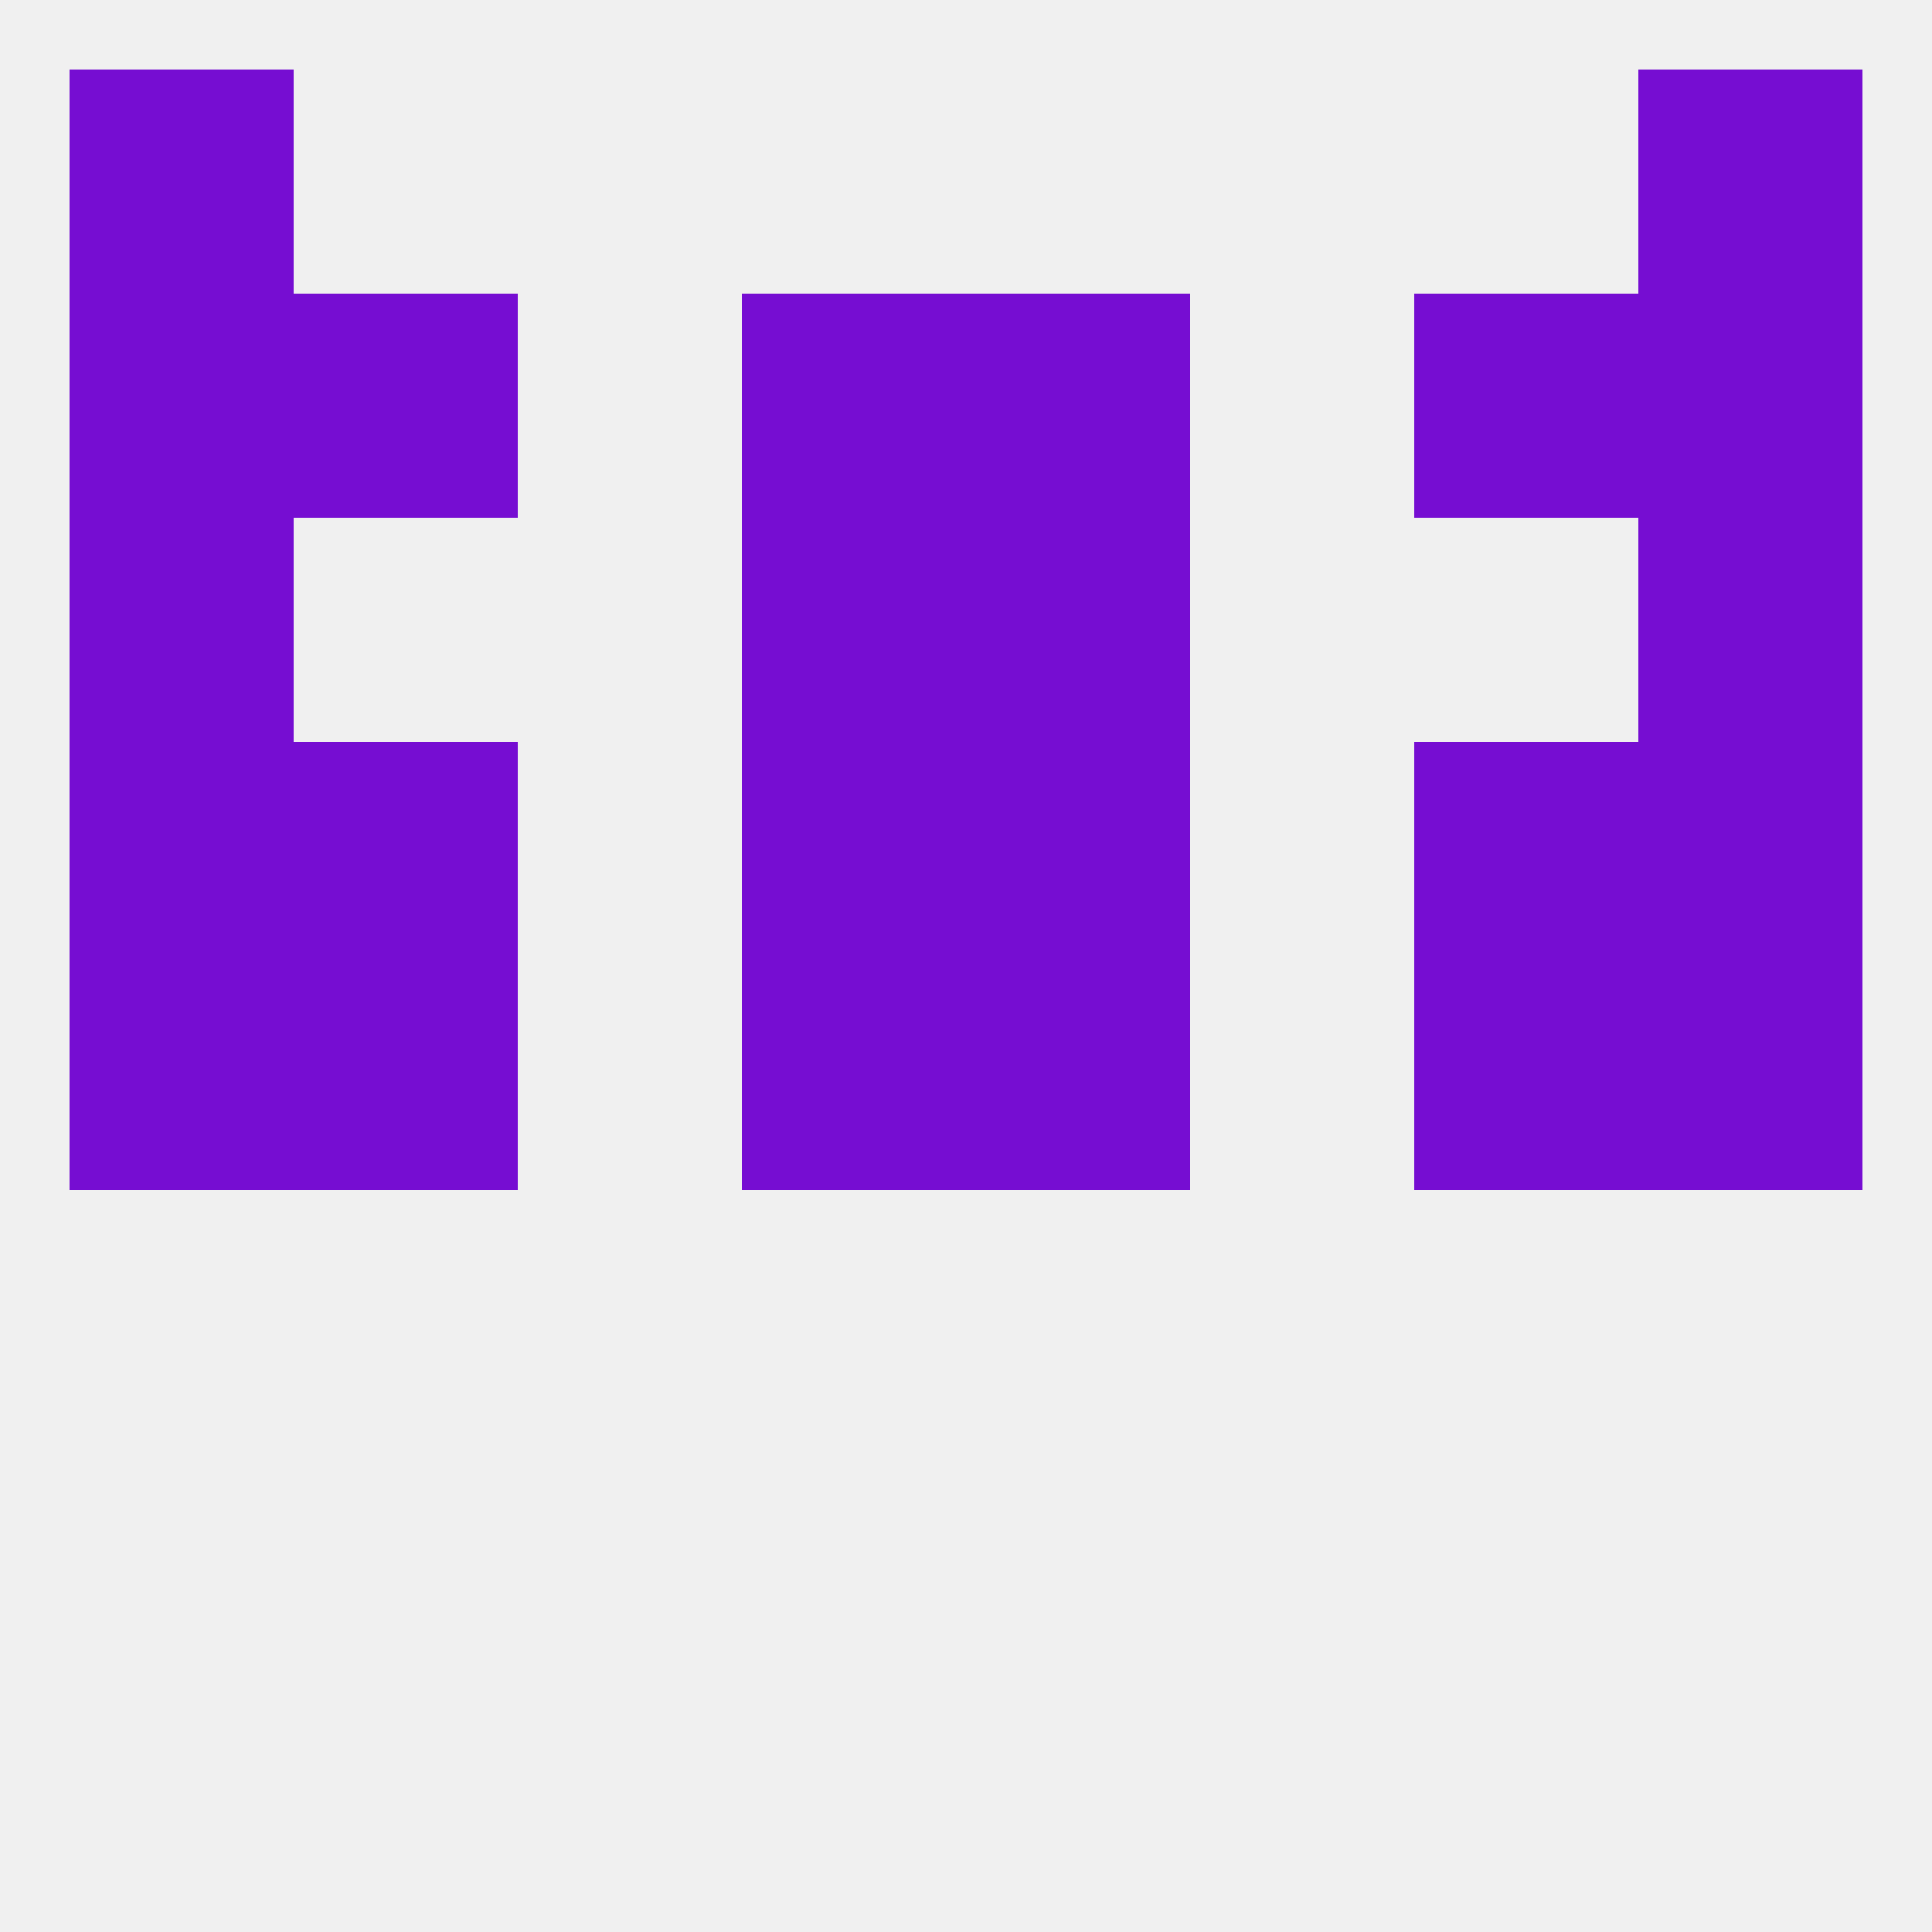 
<!--   <?xml version="1.0"?> -->
<svg version="1.1" baseprofile="full" xmlns="http://www.w3.org/2000/svg" xmlns:xlink="http://www.w3.org/1999/xlink" xmlns:ev="http://www.w3.org/2001/xml-events" width="250" height="250" viewBox="0 0 250 250" >
	<rect width="100%" height="100%" fill="rgba(240,240,240,255)"/>

	<rect x="38" y="96" width="29" height="29" fill="rgba(118,13,210,255)"/>
	<rect x="183" y="96" width="29" height="29" fill="rgba(118,13,210,255)"/>
	<rect x="9" y="96" width="29" height="29" fill="rgba(118,13,210,255)"/>
	<rect x="212" y="96" width="29" height="29" fill="rgba(118,13,210,255)"/>
	<rect x="96" y="96" width="29" height="29" fill="rgba(118,13,210,255)"/>
	<rect x="125" y="96" width="29" height="29" fill="rgba(118,13,210,255)"/>
	<rect x="38" y="125" width="29" height="29" fill="rgba(118,13,210,255)"/>
	<rect x="183" y="125" width="29" height="29" fill="rgba(118,13,210,255)"/>
	<rect x="96" y="125" width="29" height="29" fill="rgba(118,13,210,255)"/>
	<rect x="125" y="125" width="29" height="29" fill="rgba(118,13,210,255)"/>
	<rect x="9" y="125" width="29" height="29" fill="rgba(118,13,210,255)"/>
	<rect x="212" y="125" width="29" height="29" fill="rgba(118,13,210,255)"/>
	<rect x="96" y="67" width="29" height="29" fill="rgba(118,13,210,255)"/>
	<rect x="125" y="67" width="29" height="29" fill="rgba(118,13,210,255)"/>
	<rect x="9" y="67" width="29" height="29" fill="rgba(118,13,210,255)"/>
	<rect x="212" y="67" width="29" height="29" fill="rgba(118,13,210,255)"/>
	<rect x="212" y="38" width="29" height="29" fill="rgba(118,13,210,255)"/>
	<rect x="38" y="38" width="29" height="29" fill="rgba(118,13,210,255)"/>
	<rect x="183" y="38" width="29" height="29" fill="rgba(118,13,210,255)"/>
	<rect x="96" y="38" width="29" height="29" fill="rgba(118,13,210,255)"/>
	<rect x="125" y="38" width="29" height="29" fill="rgba(118,13,210,255)"/>
	<rect x="9" y="38" width="29" height="29" fill="rgba(118,13,210,255)"/>
	<rect x="9" y="9" width="29" height="29" fill="rgba(118,13,210,255)"/>
	<rect x="212" y="9" width="29" height="29" fill="rgba(118,13,210,255)"/>
</svg>